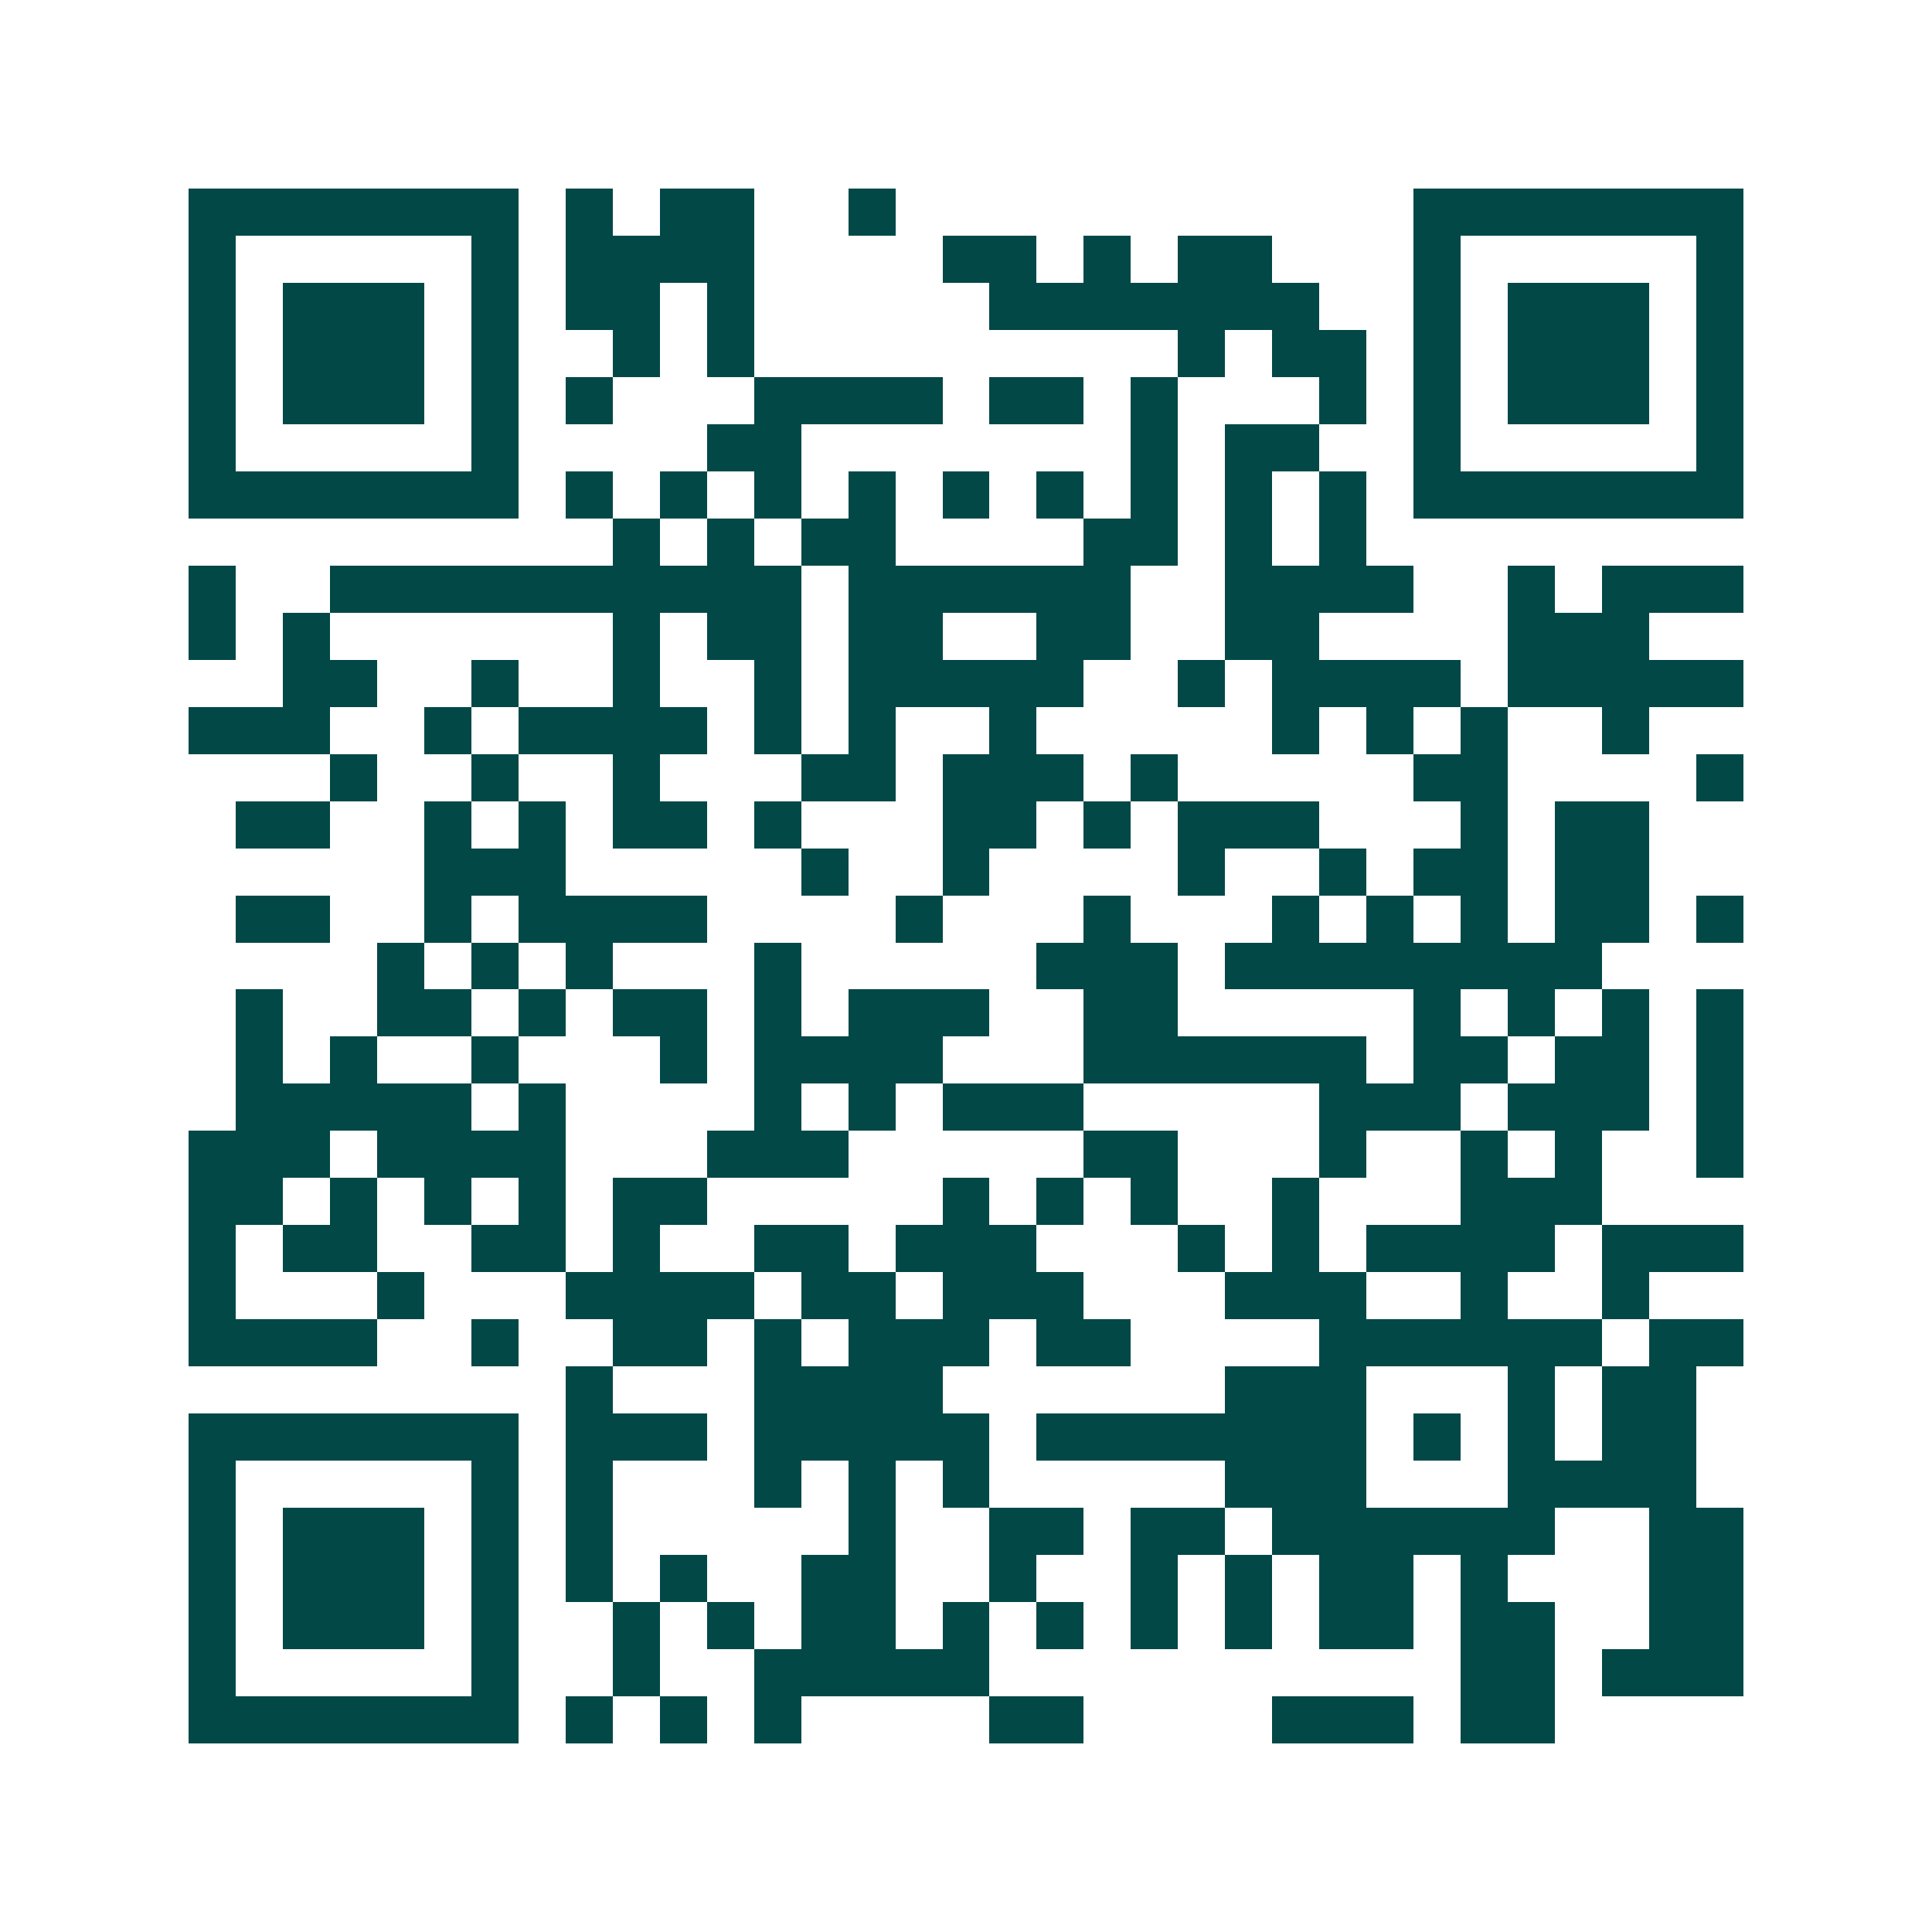 <svg xmlns="http://www.w3.org/2000/svg" width="200" height="200" viewBox="0 0 41 41" shape-rendering="crispEdges"><path fill="#ffffff" d="M0 0h41v41H0z"/><path stroke="#014847" d="M4 4.5h7m1 0h1m1 0h2m2 0h1m11 0h7M4 5.5h1m5 0h1m1 0h4m4 0h2m1 0h1m1 0h2m3 0h1m5 0h1M4 6.5h1m1 0h3m1 0h1m1 0h2m1 0h1m5 0h7m2 0h1m1 0h3m1 0h1M4 7.5h1m1 0h3m1 0h1m2 0h1m1 0h1m9 0h1m1 0h2m1 0h1m1 0h3m1 0h1M4 8.5h1m1 0h3m1 0h1m1 0h1m3 0h4m1 0h2m1 0h1m3 0h1m1 0h1m1 0h3m1 0h1M4 9.5h1m5 0h1m4 0h2m7 0h1m1 0h2m2 0h1m5 0h1M4 10.5h7m1 0h1m1 0h1m1 0h1m1 0h1m1 0h1m1 0h1m1 0h1m1 0h1m1 0h1m1 0h7M13 11.5h1m1 0h1m1 0h2m4 0h2m1 0h1m1 0h1M4 12.5h1m2 0h10m1 0h6m2 0h4m2 0h1m1 0h3M4 13.5h1m1 0h1m6 0h1m1 0h2m1 0h2m2 0h2m2 0h2m4 0h3M6 14.5h2m2 0h1m2 0h1m2 0h1m1 0h5m2 0h1m1 0h4m1 0h5M4 15.5h3m2 0h1m1 0h4m1 0h1m1 0h1m2 0h1m5 0h1m1 0h1m1 0h1m2 0h1M7 16.5h1m2 0h1m2 0h1m3 0h2m1 0h3m1 0h1m5 0h2m4 0h1M5 17.5h2m2 0h1m1 0h1m1 0h2m1 0h1m3 0h2m1 0h1m1 0h3m3 0h1m1 0h2M9 18.5h3m5 0h1m2 0h1m4 0h1m2 0h1m1 0h2m1 0h2M5 19.5h2m2 0h1m1 0h4m4 0h1m3 0h1m3 0h1m1 0h1m1 0h1m1 0h2m1 0h1M8 20.5h1m1 0h1m1 0h1m3 0h1m5 0h3m1 0h8M5 21.5h1m2 0h2m1 0h1m1 0h2m1 0h1m1 0h3m2 0h2m5 0h1m1 0h1m1 0h1m1 0h1M5 22.5h1m1 0h1m2 0h1m3 0h1m1 0h4m3 0h6m1 0h2m1 0h2m1 0h1M5 23.5h5m1 0h1m4 0h1m1 0h1m1 0h3m5 0h3m1 0h3m1 0h1M4 24.5h3m1 0h4m3 0h3m5 0h2m3 0h1m2 0h1m1 0h1m2 0h1M4 25.5h2m1 0h1m1 0h1m1 0h1m1 0h2m5 0h1m1 0h1m1 0h1m2 0h1m3 0h3M4 26.5h1m1 0h2m2 0h2m1 0h1m2 0h2m1 0h3m3 0h1m1 0h1m1 0h4m1 0h3M4 27.5h1m3 0h1m3 0h4m1 0h2m1 0h3m3 0h3m2 0h1m2 0h1M4 28.5h4m2 0h1m2 0h2m1 0h1m1 0h3m1 0h2m4 0h6m1 0h2M12 29.5h1m3 0h4m6 0h3m3 0h1m1 0h2M4 30.5h7m1 0h3m1 0h5m1 0h7m1 0h1m1 0h1m1 0h2M4 31.5h1m5 0h1m1 0h1m3 0h1m1 0h1m1 0h1m5 0h3m3 0h4M4 32.5h1m1 0h3m1 0h1m1 0h1m5 0h1m2 0h2m1 0h2m1 0h6m2 0h2M4 33.5h1m1 0h3m1 0h1m1 0h1m1 0h1m2 0h2m2 0h1m2 0h1m1 0h1m1 0h2m1 0h1m3 0h2M4 34.5h1m1 0h3m1 0h1m2 0h1m1 0h1m1 0h2m1 0h1m1 0h1m1 0h1m1 0h1m1 0h2m1 0h2m2 0h2M4 35.5h1m5 0h1m2 0h1m2 0h5m10 0h2m1 0h3M4 36.5h7m1 0h1m1 0h1m1 0h1m4 0h2m4 0h3m1 0h2"/></svg>
